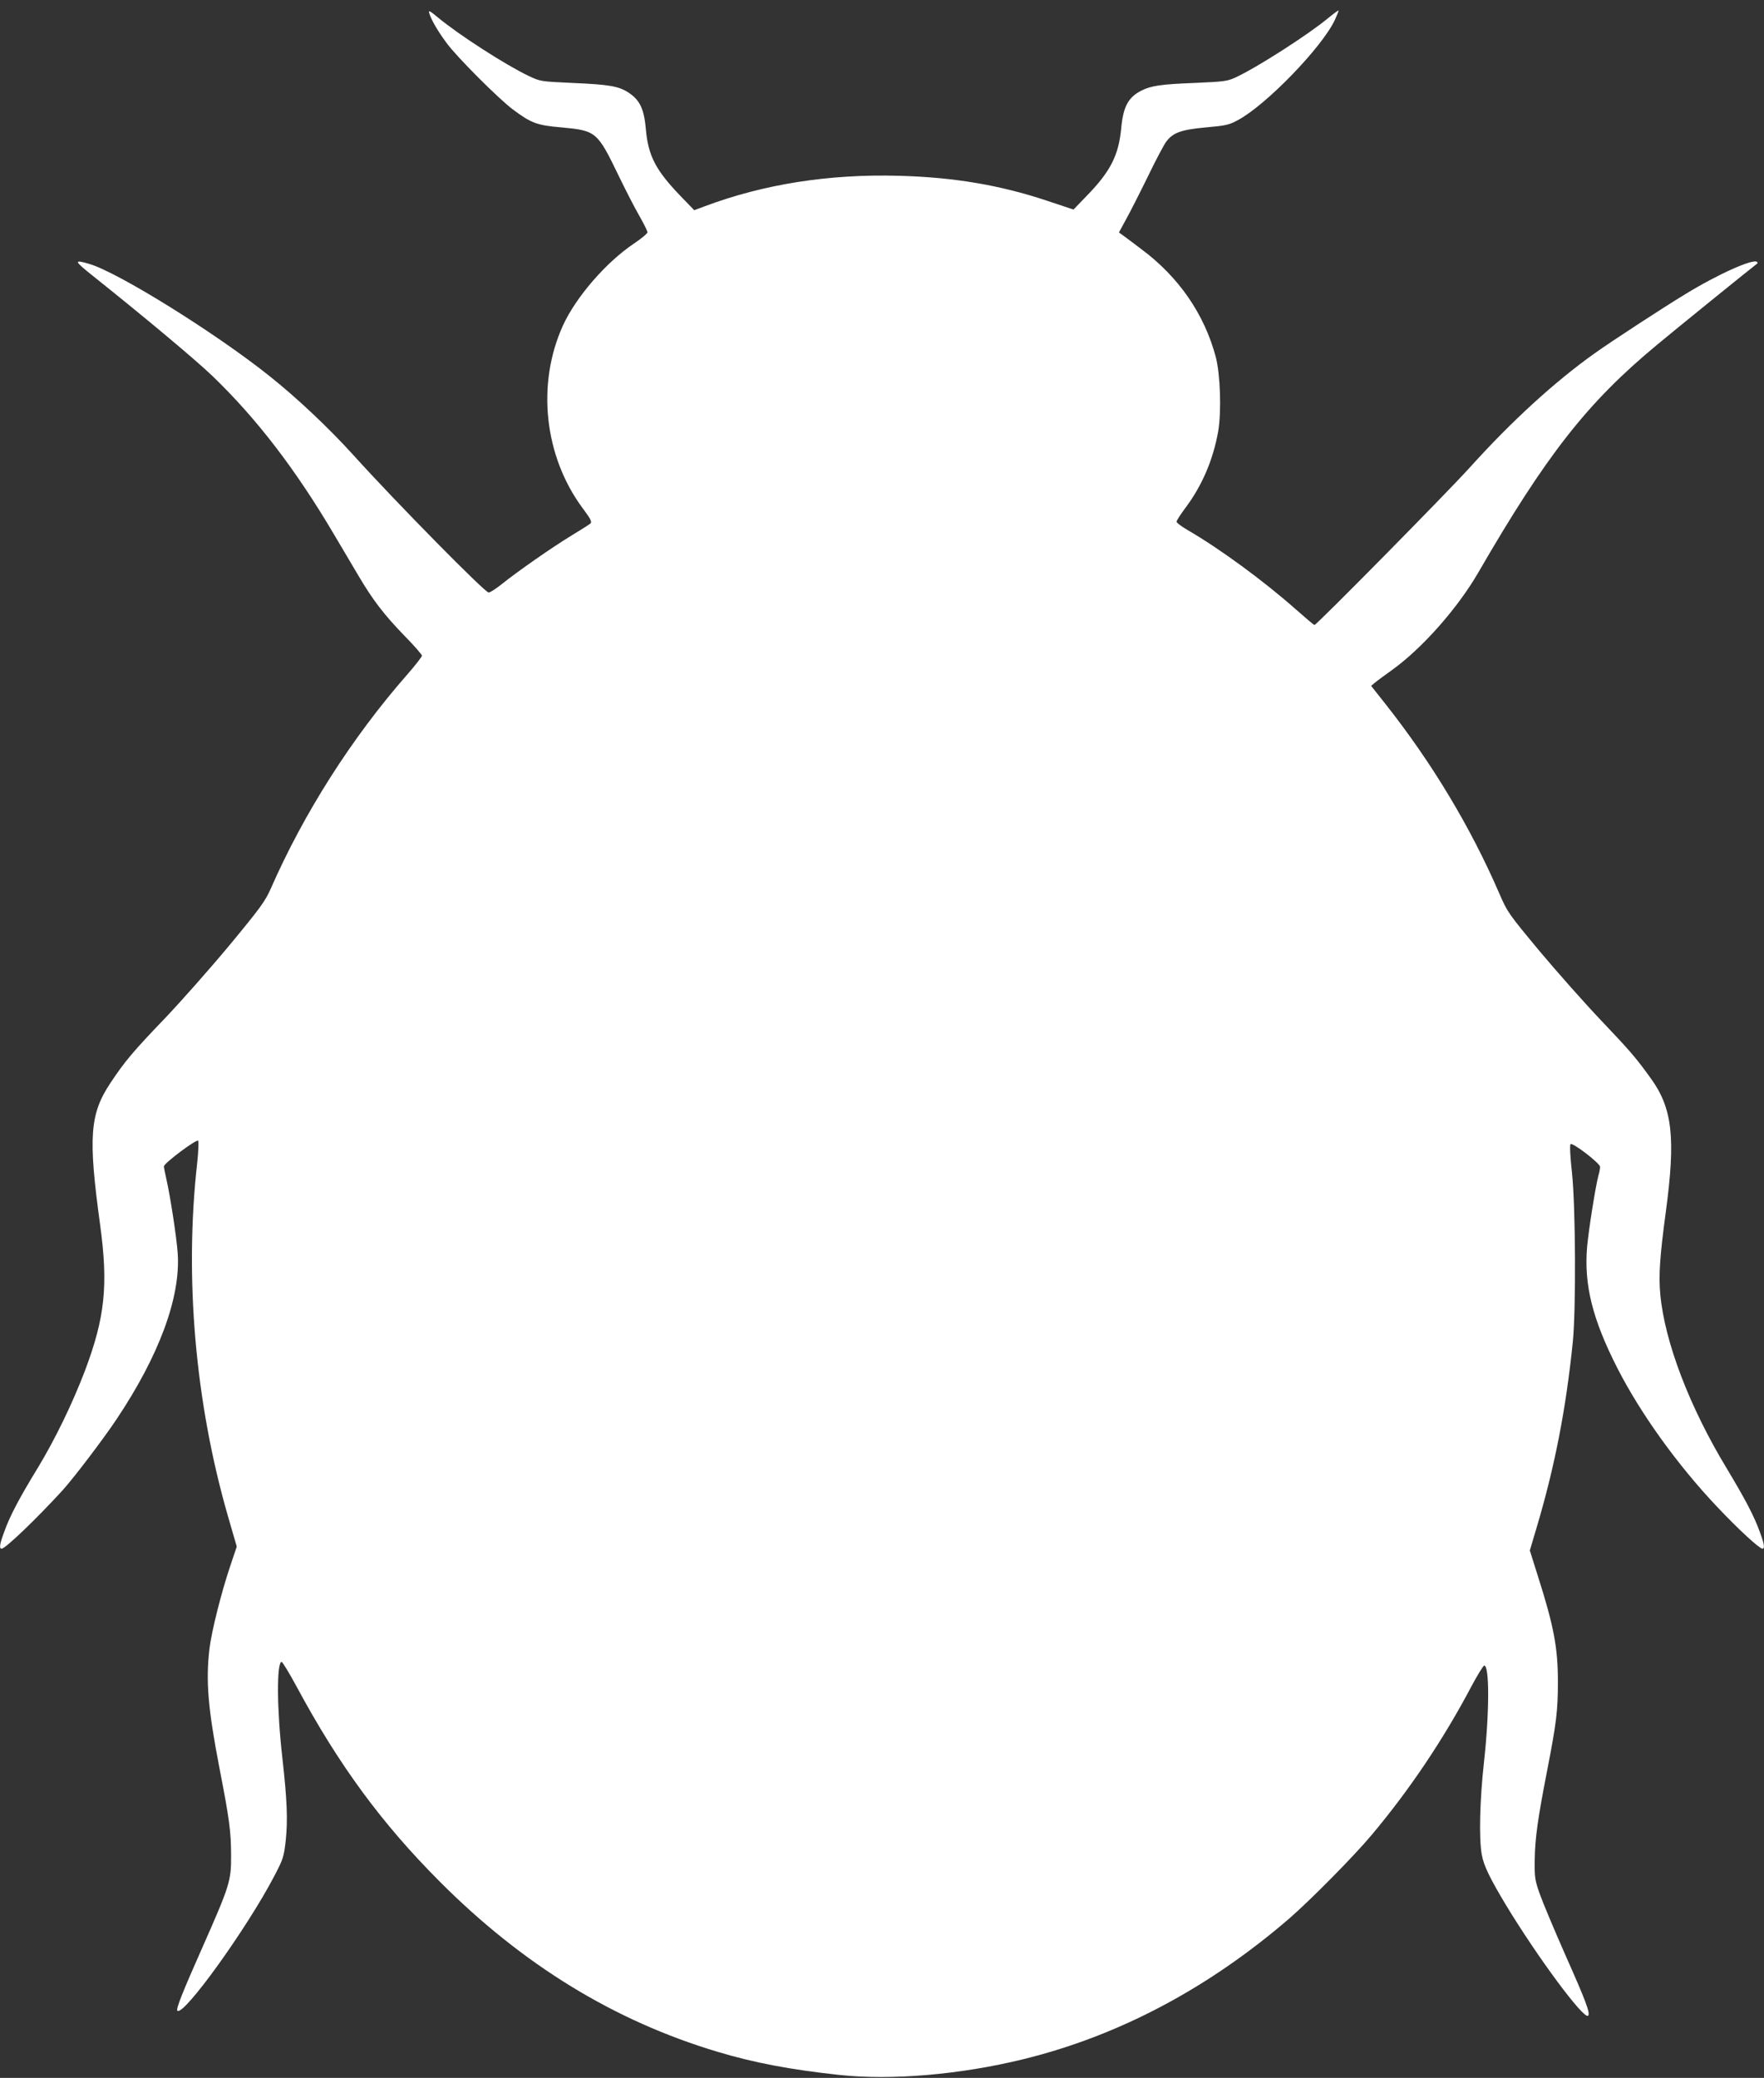 <?xml version="1.0" standalone="no"?>
<!DOCTYPE svg PUBLIC "-//W3C//DTD SVG 20010904//EN"
 "http://www.w3.org/TR/2001/REC-SVG-20010904/DTD/svg10.dtd">
<svg version="1.0" xmlns="http://www.w3.org/2000/svg"
 width="1087pt" height="1280pt" viewBox="0 0 1087 1280"
 preserveAspectRatio="xMidYMid meet">
<rect x="0" y="0" width="1087" height="1280" fill="#333333" stroke="none"/>
<g transform="translate(0,1280) scale(0.1,-0.1)"
fill="#ffffff" stroke="none">
<path d="M2645 12719 c12 -41 53 -111 107 -184 63 -86 320 -343 408 -409 114
-85 148 -98 302 -111 212 -20 219 -26 351 -299 42 -87 99 -198 127 -246 27
-48 50 -94 50 -101 -1 -8 -38 -39 -83 -69 -172 -115 -358 -330 -438 -505 -164
-361 -116 -805 121 -1125 51 -68 59 -85 48 -95 -7 -6 -60 -40 -118 -75 -114
-69 -328 -218 -429 -299 -35 -28 -71 -51 -80 -51 -23 0 -568 553 -831 844
-152 168 -350 355 -520 490 -329 263 -930 637 -1109 690 -99 29 -96 20 22 -74
333 -266 635 -519 737 -617 273 -263 513 -576 750 -978 46 -77 112 -189 148
-250 89 -151 158 -241 284 -371 60 -61 108 -116 108 -123 0 -7 -42 -61 -93
-119 -339 -387 -634 -850 -838 -1315 -35 -79 -64 -119 -256 -351 -119 -143
-297 -344 -394 -446 -197 -205 -251 -269 -339 -402 -127 -191 -137 -333 -63
-873 51 -373 30 -571 -94 -900 -77 -202 -184 -422 -290 -597 -115 -188 -173
-298 -208 -397 -27 -73 -31 -101 -15 -101 23 0 213 182 376 360 71 79 247 310
332 437 263 393 396 753 377 1023 -7 101 -46 353 -70 458 -8 35 -15 70 -15 77
0 19 200 169 211 158 4 -4 2 -65 -6 -138 -79 -706 -12 -1476 190 -2176 l54
-186 -40 -119 c-55 -163 -115 -401 -128 -509 -24 -199 -9 -373 62 -740 60
-308 71 -388 71 -535 1 -156 -8 -185 -178 -569 -122 -275 -163 -378 -153 -387
37 -37 429 507 597 829 56 107 59 117 71 222 13 124 8 248 -21 506 -34 298
-36 585 -5 592 5 1 47 -68 93 -153 260 -483 523 -841 882 -1201 511 -512 1073
-857 1711 -1048 222 -67 453 -111 754 -143 319 -34 743 2 1130 97 588 144
1140 436 1641 868 129 112 399 385 505 512 233 277 443 589 615 915 38 71 74
130 80 130 33 0 32 -289 -1 -590 -27 -242 -32 -477 -14 -575 12 -68 50 -145
147 -307 196 -324 482 -710 508 -685 15 14 -14 91 -140 374 -68 154 -139 323
-157 374 -31 88 -33 102 -32 210 2 137 19 256 78 559 56 288 65 362 65 541 0
208 -25 341 -122 646 l-51 162 41 138 c112 375 182 733 224 1148 20 202 17
827 -5 1039 -11 98 -15 172 -9 178 12 12 182 -118 182 -140 0 -9 -4 -33 -10
-52 -18 -67 -60 -332 -70 -440 -20 -233 32 -444 185 -745 143 -281 373 -601
617 -858 130 -138 260 -257 278 -257 16 0 12 28 -15 101 -35 98 -89 201 -205
394 -230 380 -382 779 -409 1071 -11 117 -3 234 34 509 61 454 41 637 -91 820
-91 127 -130 172 -304 355 -102 107 -274 301 -383 431 -191 230 -198 239 -248
355 -178 411 -415 804 -699 1164 l-91 115 24 20 c13 11 62 47 108 80 183 132
399 376 526 594 422 729 674 1051 1104 1407 104 87 557 454 618 501 2 2 2 6
-2 9 -22 23 -243 -76 -445 -200 -132 -80 -451 -288 -552 -360 -248 -176 -514
-419 -773 -706 -140 -155 -944 -970 -957 -970 -4 0 -56 44 -117 98 -198 175
-464 370 -665 487 -38 22 -68 45 -68 51 0 7 24 44 53 83 104 138 173 299 204
476 20 119 13 347 -15 455 -70 264 -228 494 -460 666 -43 33 -92 69 -108 81
l-29 21 43 79 c24 43 84 161 134 263 49 102 101 200 115 218 42 55 91 73 243
87 123 11 143 15 198 45 173 92 517 447 597 616 14 31 25 57 23 59 -2 2 -30
-19 -63 -46 -124 -103 -441 -306 -571 -366 -52 -24 -72 -26 -253 -34 -206 -8
-269 -17 -329 -48 -80 -41 -111 -99 -123 -232 -16 -166 -66 -265 -212 -415
l-82 -85 -165 55 c-289 96 -572 144 -910 153 -430 12 -833 -51 -1198 -188
l-64 -24 -87 90 c-150 156 -197 246 -211 408 -11 124 -36 178 -103 224 -63 42
-119 52 -350 62 -196 9 -197 9 -269 43 -143 68 -433 255 -559 360 -51 42 -60
47 -54 27z"/>
</g>
</svg>

